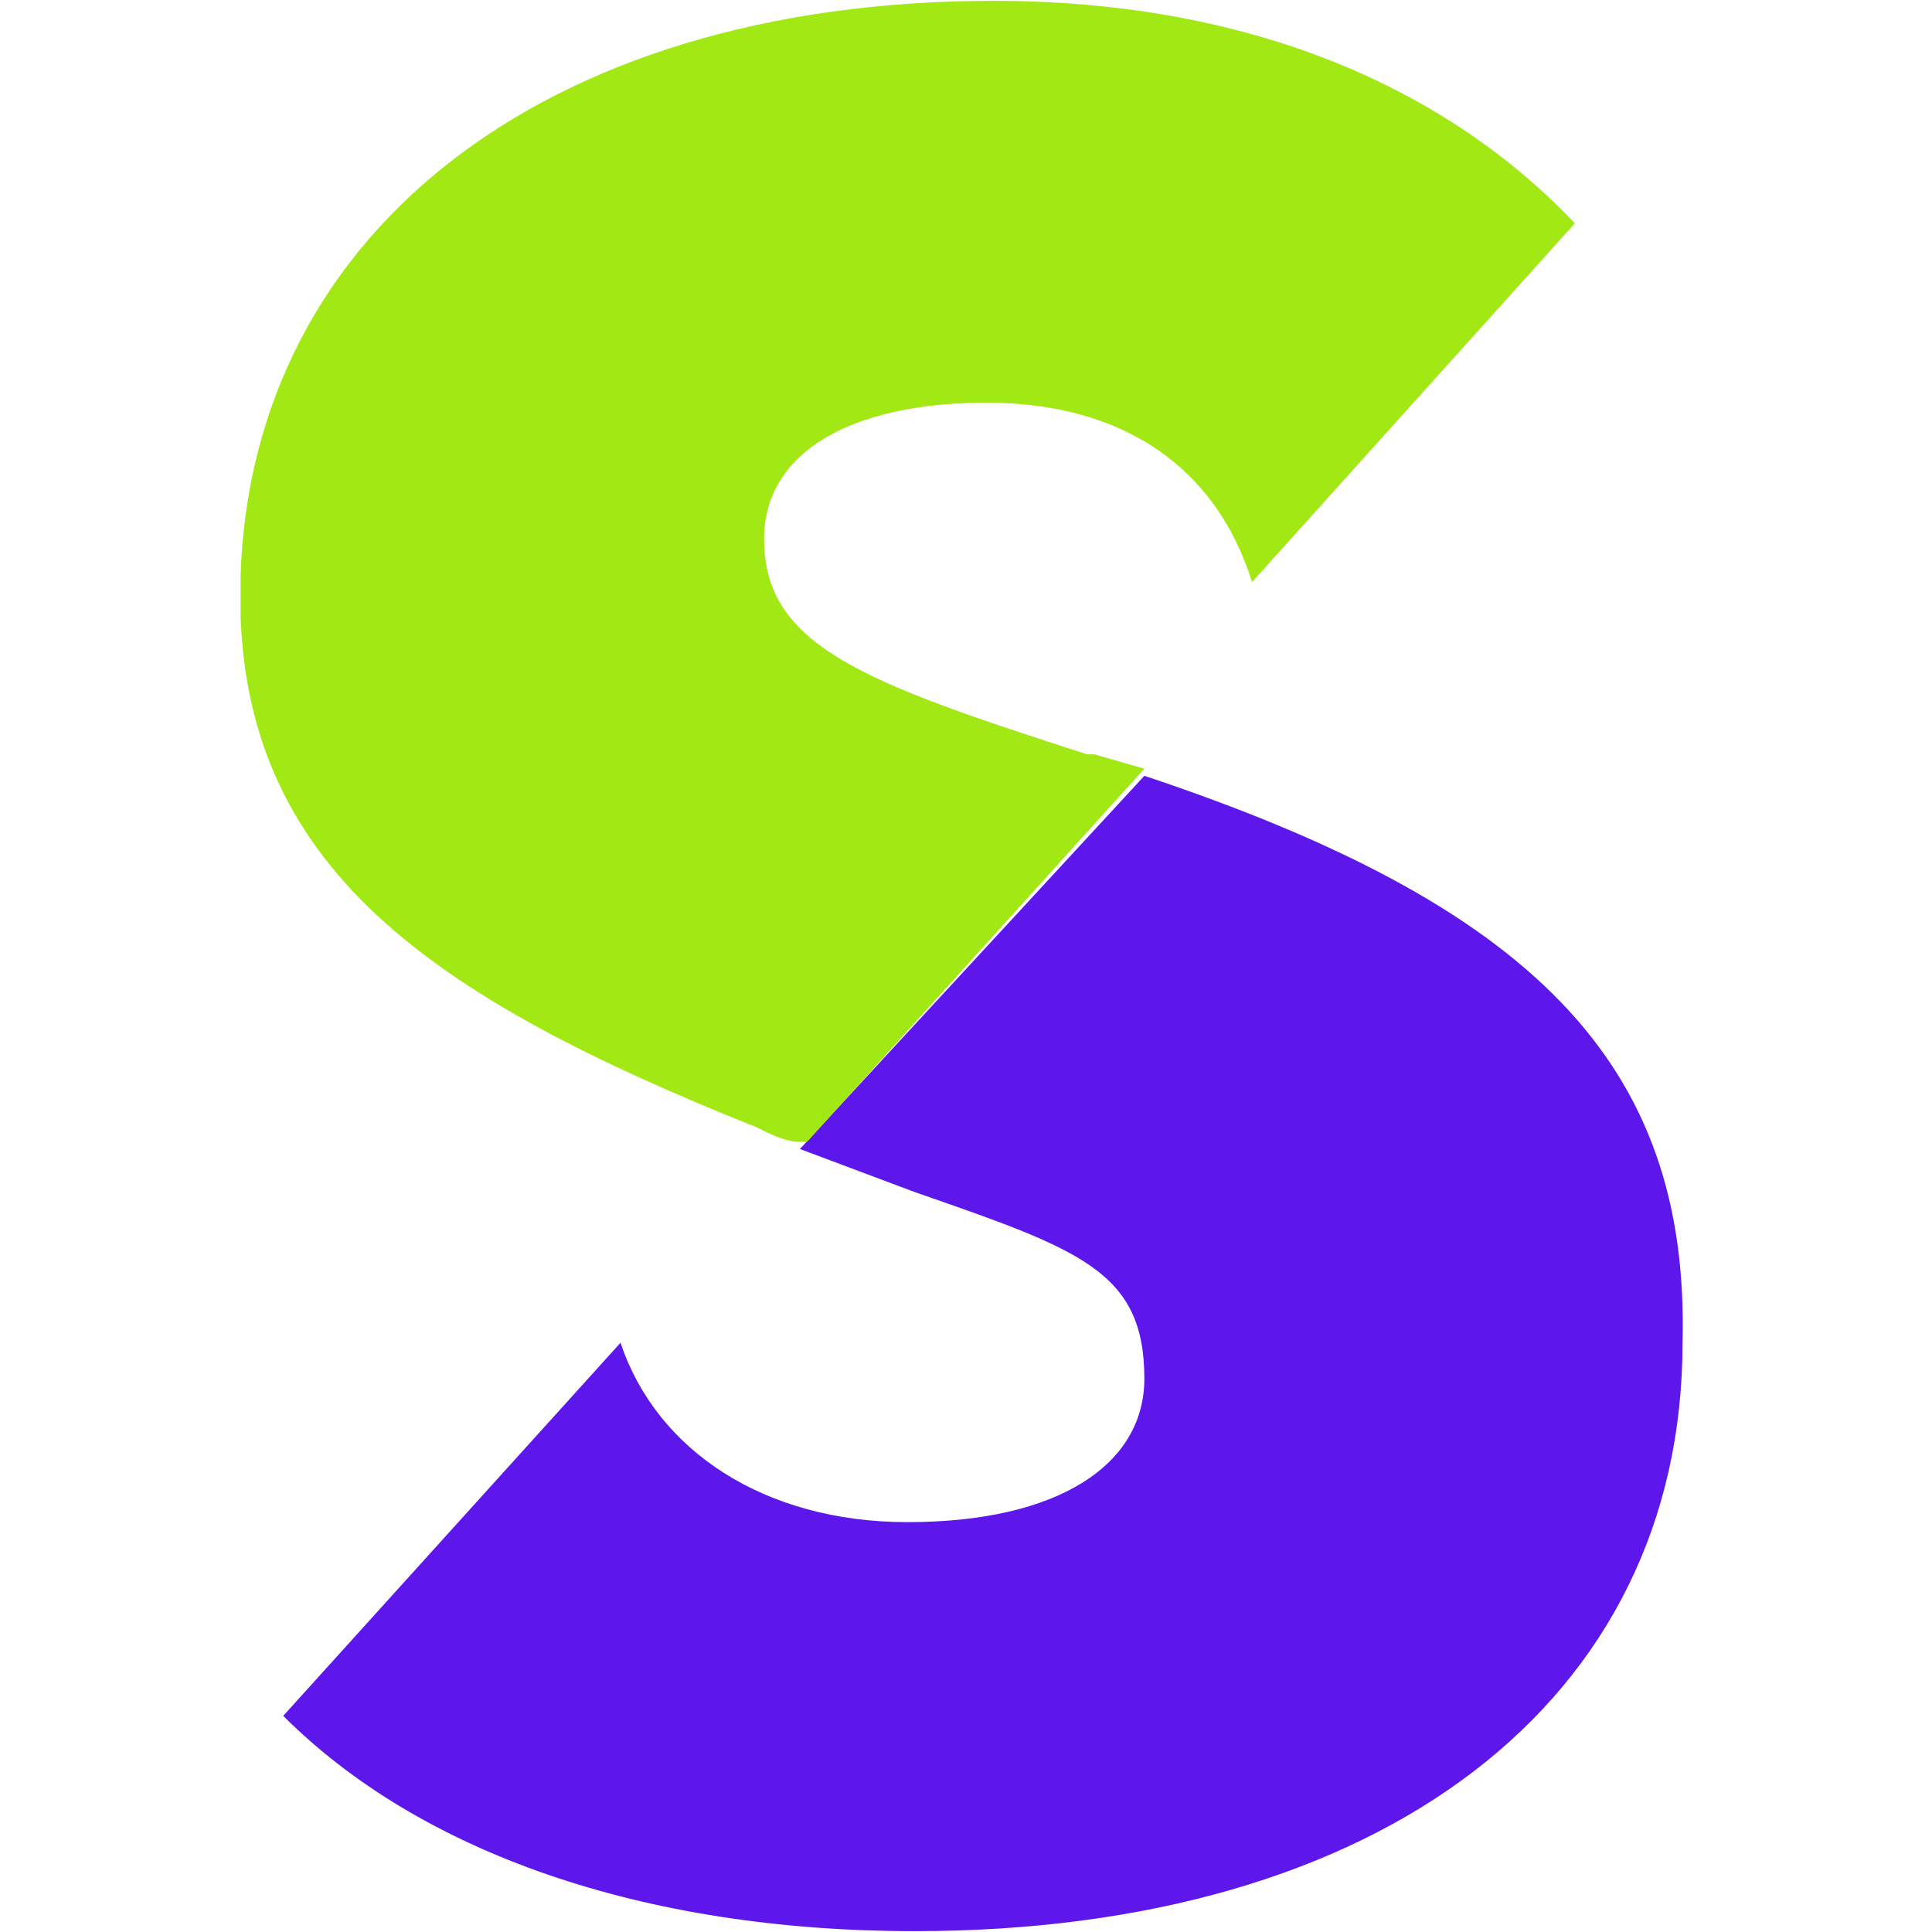 <?xml version="1.0" encoding="UTF-8"?> <svg xmlns="http://www.w3.org/2000/svg" xmlns:xlink="http://www.w3.org/1999/xlink" width="500" zoomAndPan="magnify" viewBox="0 0 375 375" height="500" preserveAspectRatio="xMidYMid meet" version="1.0"><defs><clipPath id="add8e0a7e6"><path d="M 46.703 0 L 306 0 L 306 222 L 46.703 222 Z M 46.703 0 " clip-rule="nonzero"></path></clipPath></defs><path fill="#5e17eb" d="M 222.117 150.59 L 155.262 223.02 L 177.547 231.379 C 209.582 242.52 222.117 246.699 222.117 267.594 C 222.117 284.305 205.402 295.445 176.16 295.445 C 148.305 295.445 127.41 281.512 120.445 260.625 L 54.977 333.047 C 81.438 359.516 124.625 374.836 177.547 374.836 C 268.082 374.836 326.578 330.27 326.578 260.621 C 327.973 206.293 297.332 175.656 222.117 150.582 " fill-opacity="1" fill-rule="nonzero"></path><g clip-path="url(#add8e0a7e6)"><path fill="#a1e814" d="M 192.867 0.164 C 105.113 0.164 46.629 46.121 46.629 115.77 C 46.629 168.691 84.234 193.766 146.91 218.836 C 149.699 220.23 152.484 221.625 155.273 221.625 L 156.664 221.625 L 222.129 149.195 L 212.379 146.41 L 210.988 146.41 C 167.812 132.477 148.312 125.508 148.312 104.621 C 148.312 87.906 165.023 78.16 191.484 78.16 C 217.949 78.16 236.055 90.688 243.02 112.98 L 305.684 43.34 C 279.223 15.484 240.223 0.164 192.867 0.164 " fill-opacity="1" fill-rule="nonzero"></path></g></svg> 